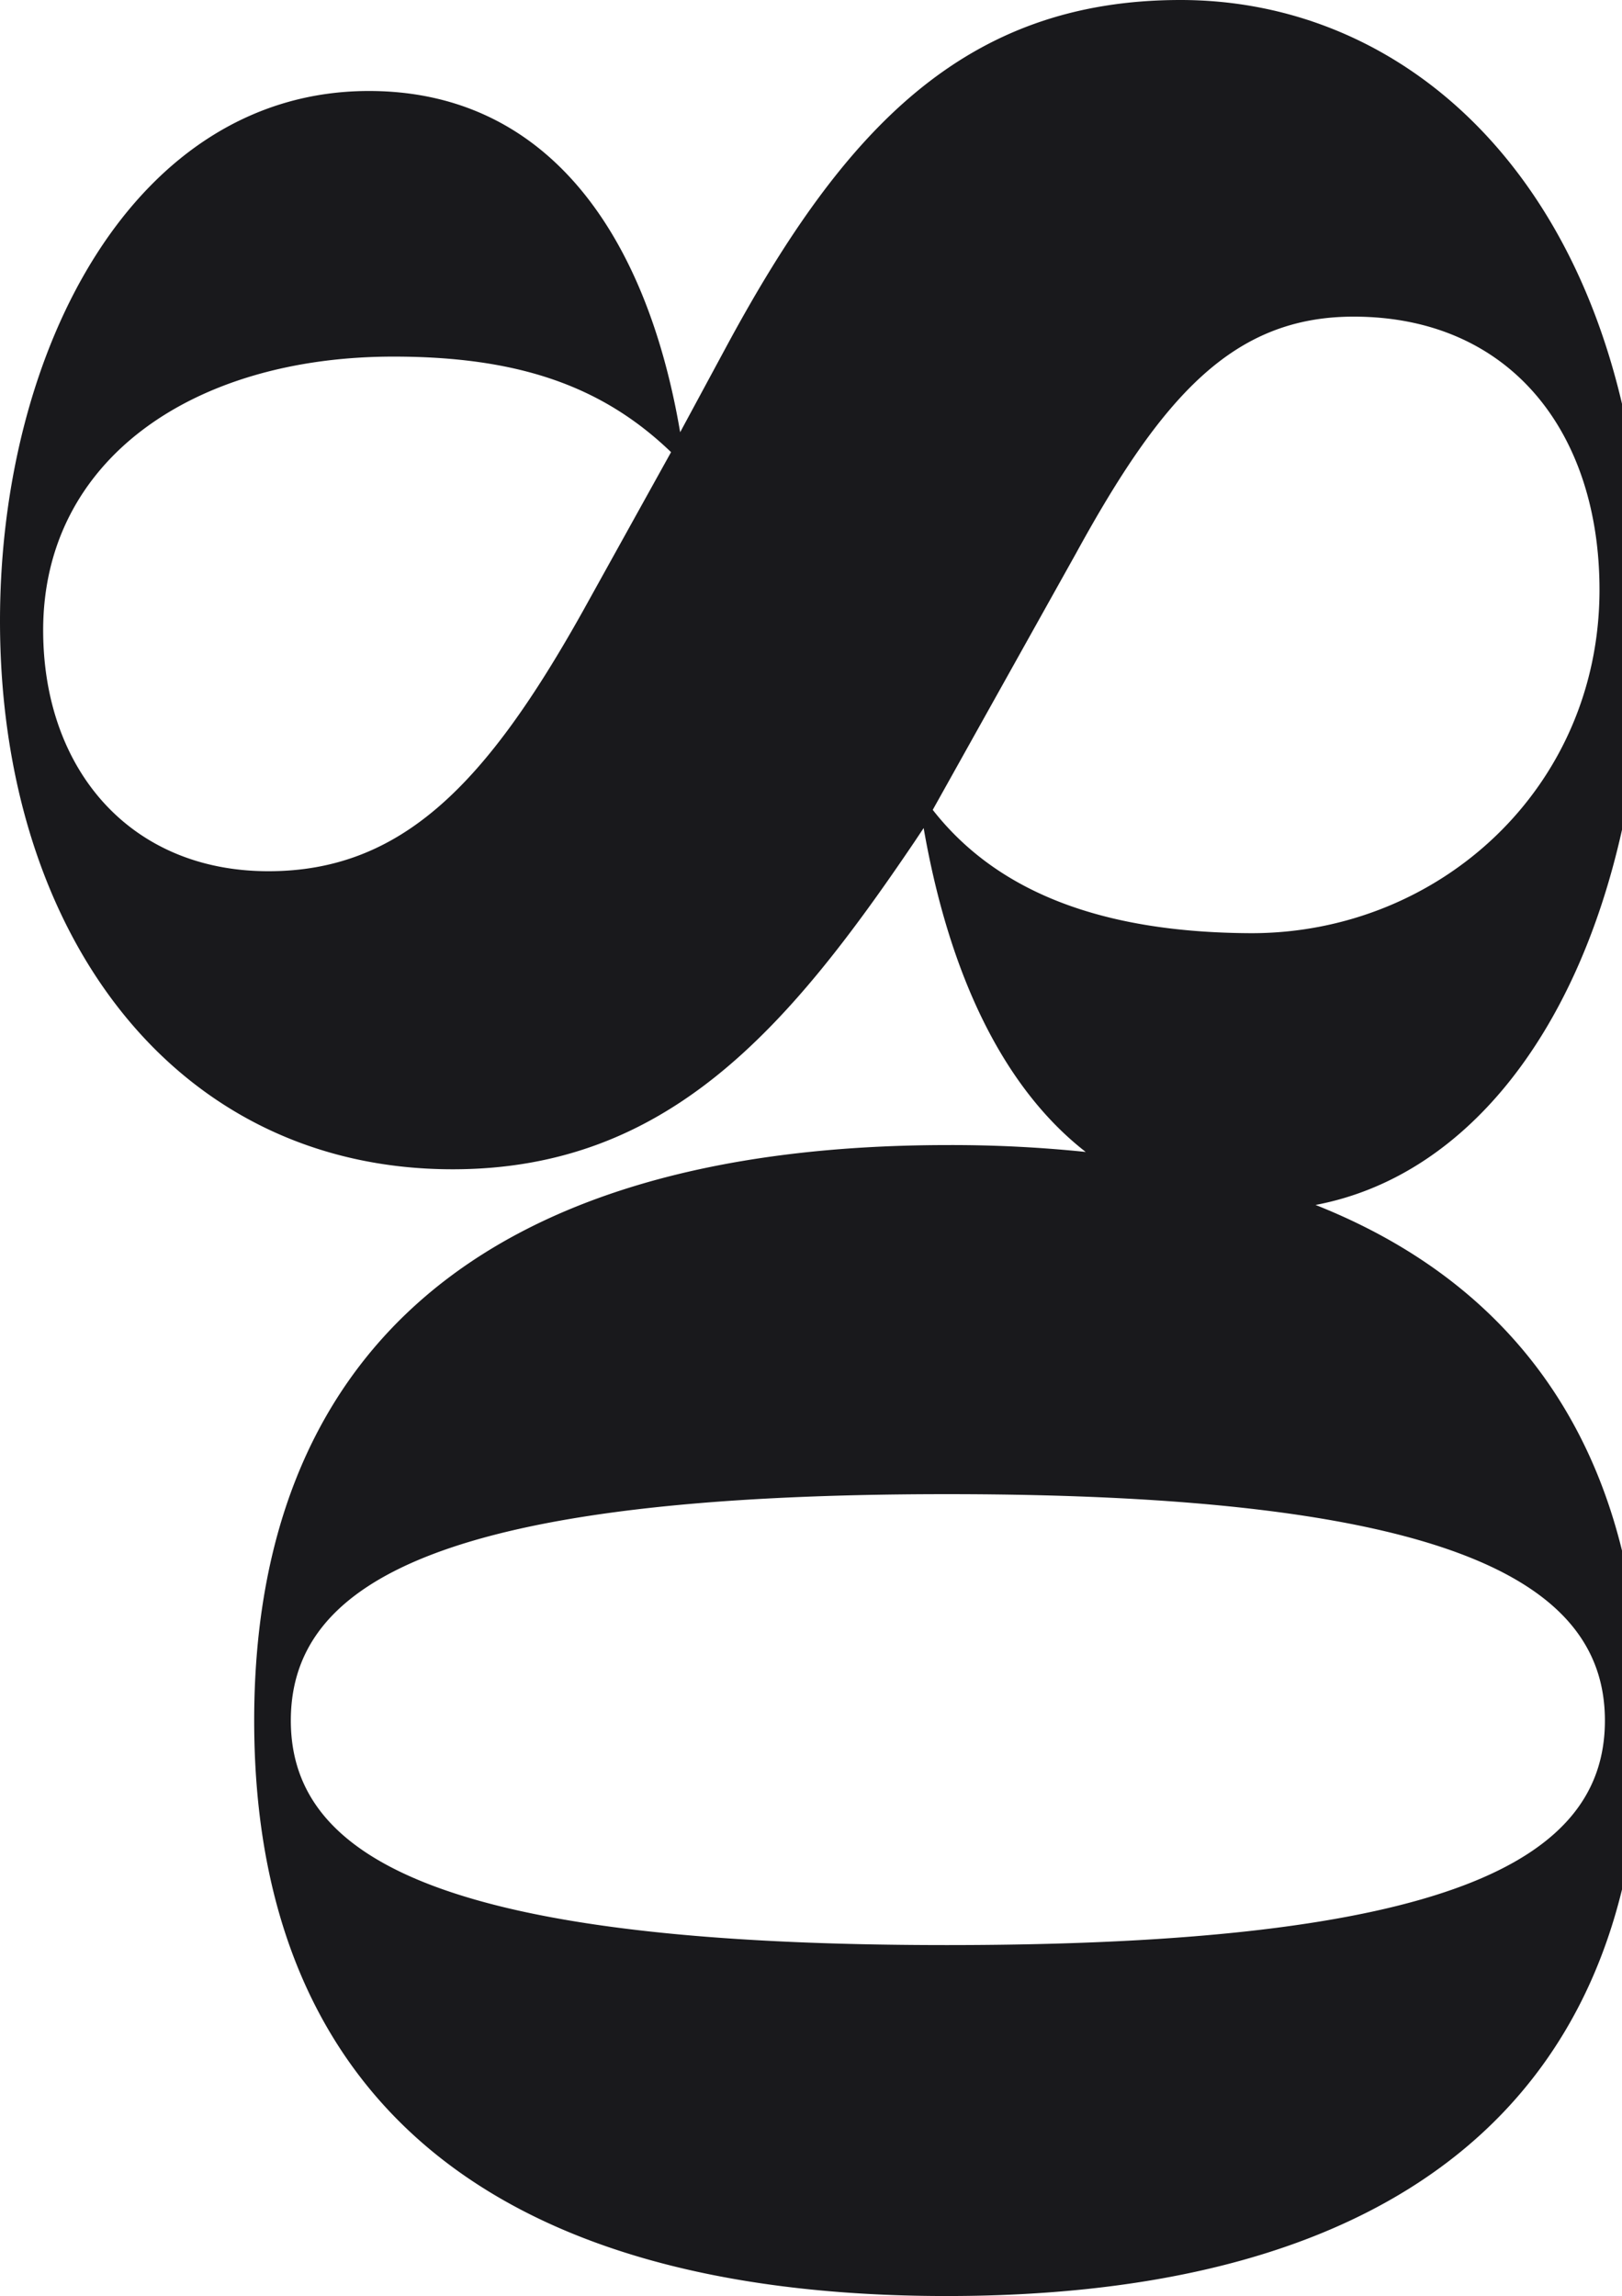 <svg xmlns="http://www.w3.org/2000/svg" viewBox="0 0 131.9 186.72"><defs><style>.cls-1{fill:#19191c;}</style></defs><g id="Layer_2" data-name="Layer 2"><g id="Layer_1-2" data-name="Layer 1"><path class="cls-1" d="M131.9,126.1c-3.19-13-11.33-22.72-24.92-28.11,12-2.27,21.16-13.64,24.92-30.51V32.84C126.89,11.47,112.3,0,96,0,78.44,0,68.63,10.54,59.2,27.94l-3.89,7.21C52.54,18.87,44.4,7.4,30,7.4c-19,0-30,20.9-30,43.1C0,76,14.25,95.09,36.81,95.09,54.2,95.09,64,83.8,74.37,68.45l.74-1.11c2.09,12,6.51,21.15,13.18,26.34a106,106,0,0,0-11.14-.56c-38.85,0-56.48,17.79-56.48,46.8s17.47,46.8,56.32,46.8c32.24,0,49.85-12.36,54.91-33.06ZM47.36,49.77C39.59,63.64,32.75,70.85,21.83,70.85c-11.29,0-18.32-8.32-18.32-19.6C3.51,37.37,15.72,29,32,29c10.18,0,17,2.41,22.57,7.77ZM75.85,65.86,87.5,45c7-12.77,12.77-19.25,22.57-19.25,12.77,0,20,9.44,20,22.21,0,16.09-13,27.93-28.3,27.93C89.91,75.85,81.21,72.71,75.85,65.86ZM77,158.18c-40.56,0-53.35-6.87-53.35-18.26S36.27,121.51,77,121.51c40.56,0,53.51,7,53.51,18.41S117.71,158.18,77,158.18Z"/></g></g></svg>